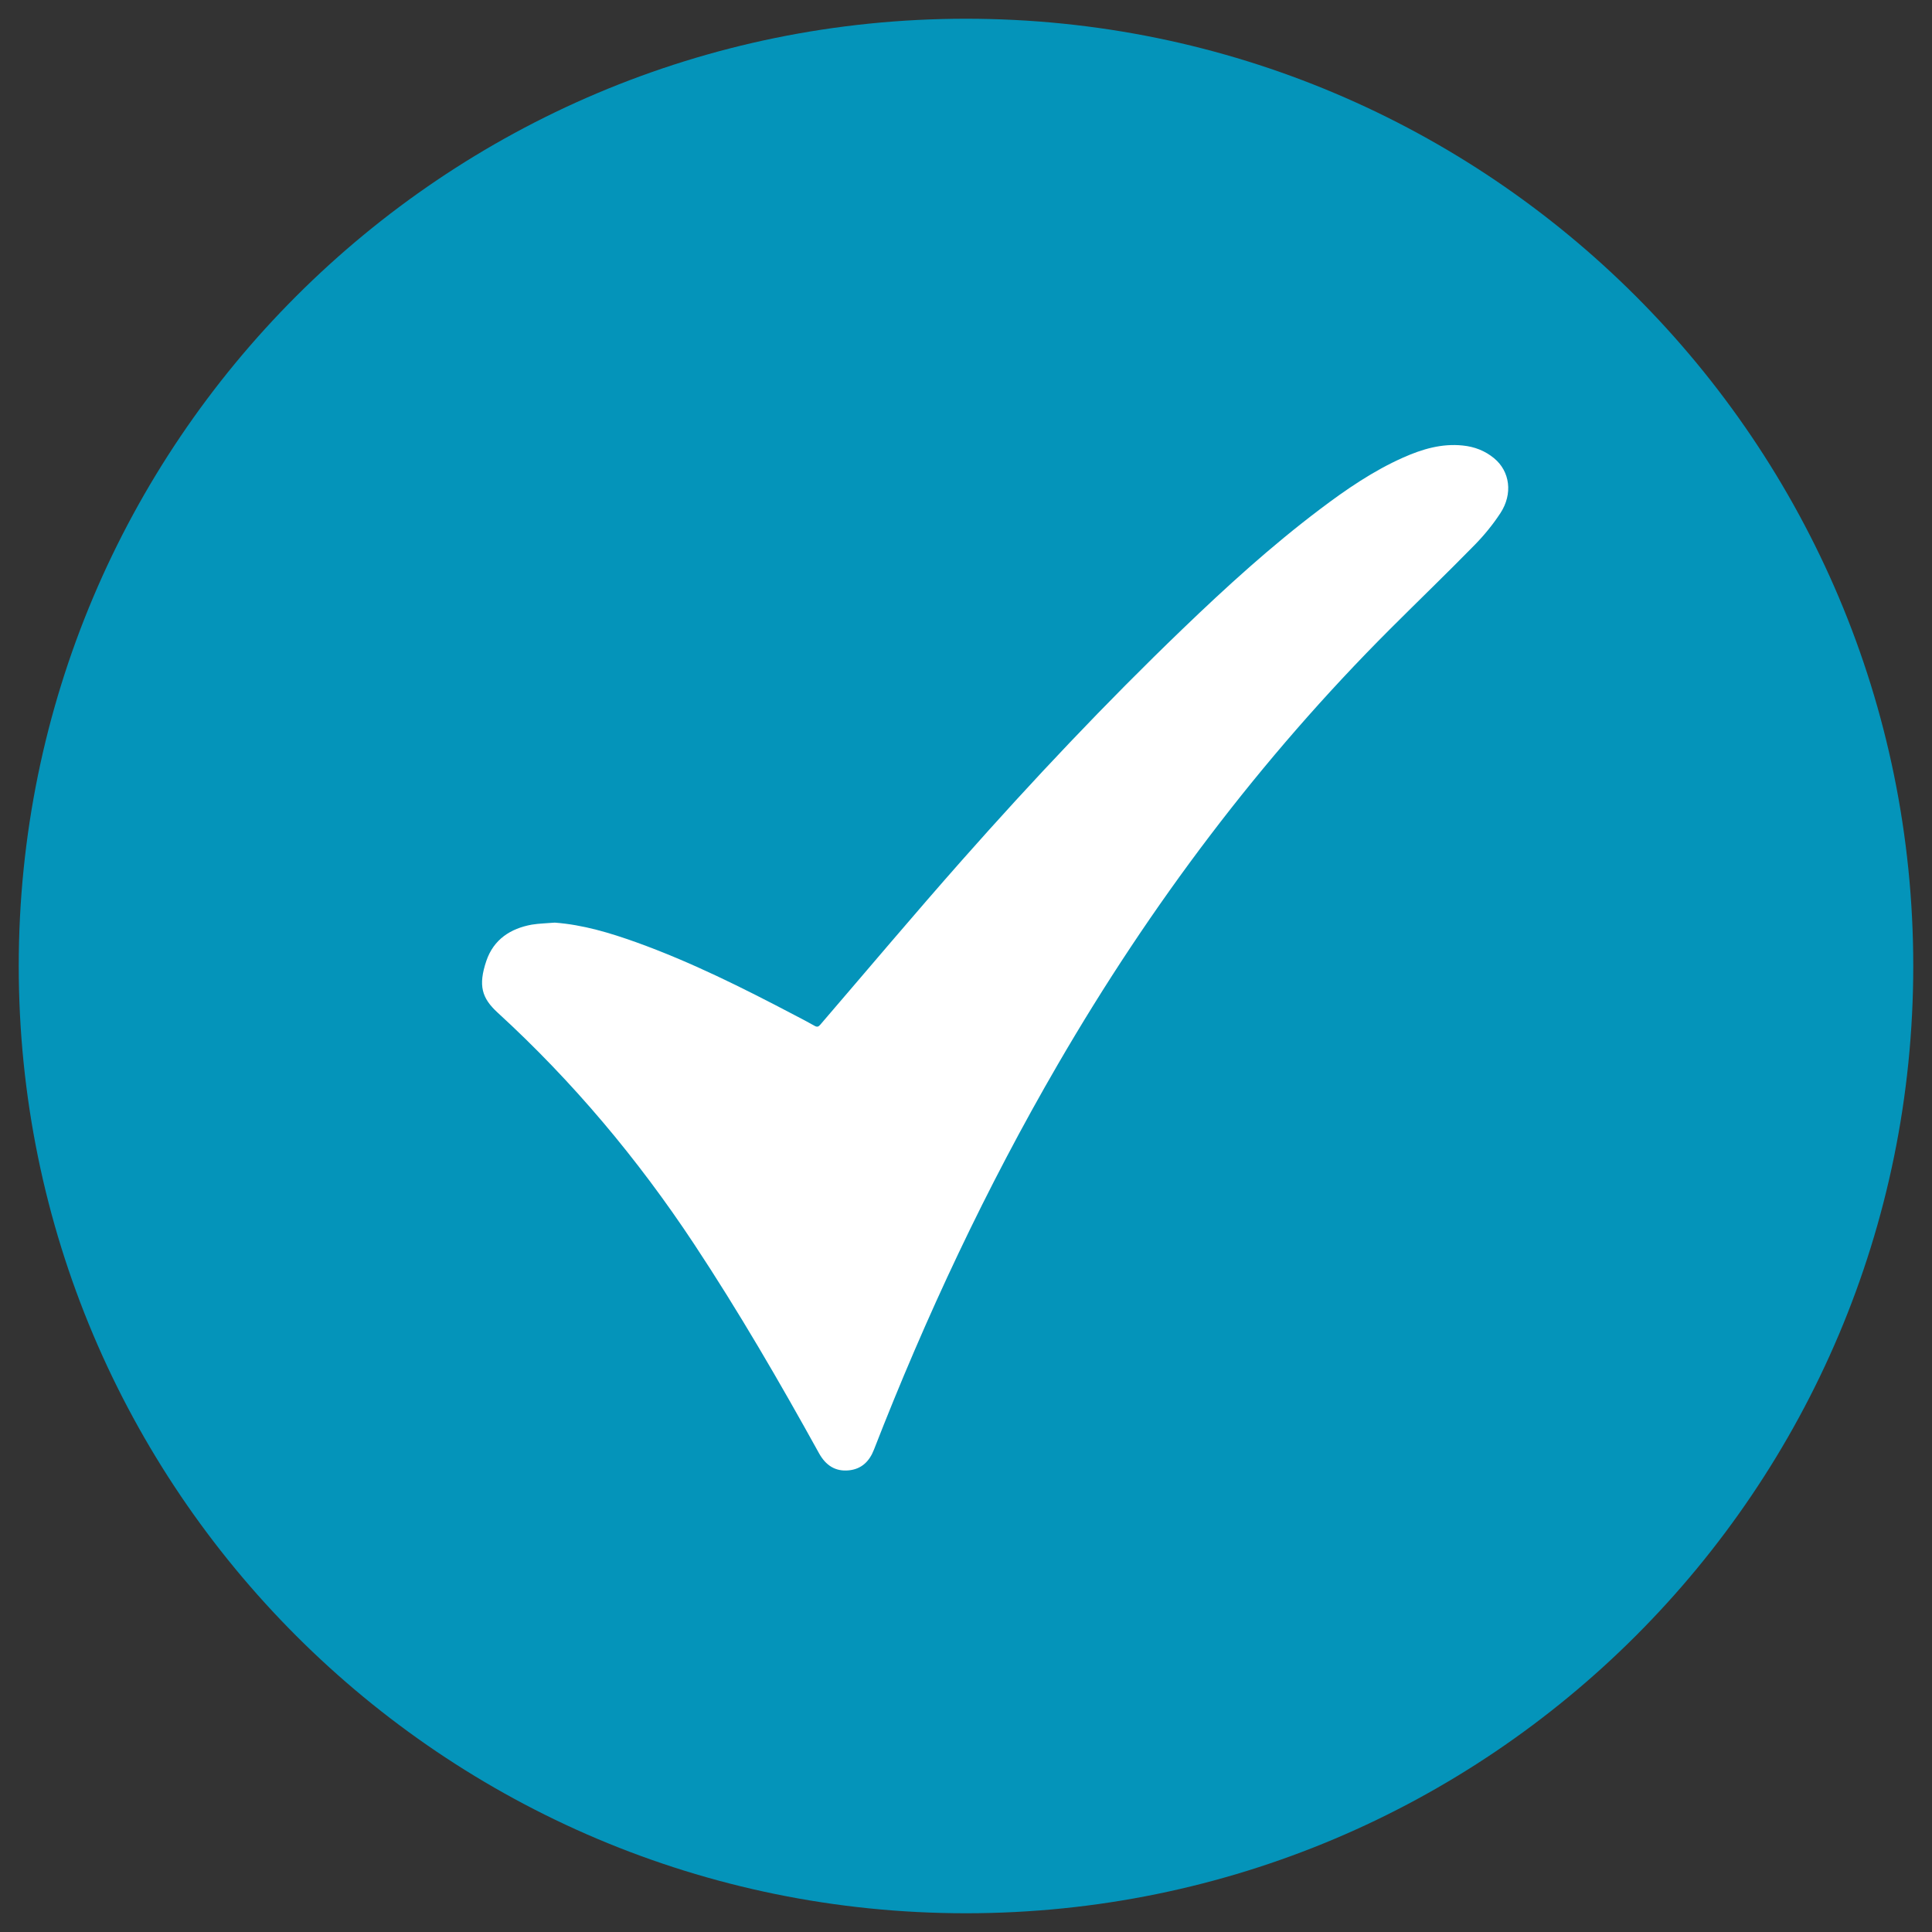 <?xml version="1.0" encoding="utf-8"?>
<!-- Generator: Adobe Illustrator 27.4.1, SVG Export Plug-In . SVG Version: 6.00 Build 0)  -->
<svg version="1.1" id="Layer_1" xmlns="http://www.w3.org/2000/svg" xmlns:xlink="http://www.w3.org/1999/xlink" x="0px" y="0px"
	 viewBox="0 0 200 200" style="enable-background:new 0 0 200 200;" xml:space="preserve">
<rect x="0" y="0" width="200" height="200" fill="#333333" stroke="none"/>
<style type="text/css">
	.st0{clip-path:url(#SVGID_00000080897800971979596940000011676860884085854351_);fill:#0494BA;}
	.st1{clip-path:url(#SVGID_00000080897800971979596940000011676860884085854351_);fill:#FFFFFF;}
</style>
<g>
	<defs>
		<rect id="SVGID_1_" width="200" height="200"/>
	</defs>
	<clipPath id="SVGID_00000044870449832024308870000004946129409198840727_">
		<use xlink:href="#SVGID_1_"  style="overflow:visible;"/>
	</clipPath>
	<path style="clip-path:url(#SVGID_00000044870449832024308870000004946129409198840727_);fill:#0494BA;" d="M198.06,100
		c0,54.15-43.9,98.06-98.06,98.06S1.94,154.15,1.94,100S45.84,1.94,100,1.94S198.06,45.85,198.06,100"/>
	<path style="clip-path:url(#SVGID_00000044870449832024308870000004946129409198840727_);fill:#FFFFFF;" d="M57.43,95.51
		c2.94,0.22,5.71,1.06,8.45,2.04c5.64,2.03,11,4.71,16.31,7.5c0.71,0.37,1.43,0.74,2.13,1.14c0.26,0.15,0.41,0.11,0.6-0.12
		c4.89-5.69,9.72-11.43,14.69-17.05c7.29-8.24,14.84-16.24,22.76-23.86c4.56-4.39,9.23-8.64,14.28-12.45
		c2.71-2.05,5.51-3.97,8.62-5.35c1.96-0.87,3.98-1.47,6.16-1.24c1.2,0.12,2.3,0.54,3.24,1.32c1.64,1.35,1.96,3.68,0.65,5.68
		c-0.78,1.19-1.69,2.3-2.68,3.31c-2.88,2.94-5.84,5.79-8.75,8.7c-13.43,13.43-24.77,28.51-34.35,45
		c-7.43,12.78-13.7,26.14-19.07,39.94c-0.48,1.23-1.3,2.01-2.6,2.14c-1.4,0.14-2.39-0.52-3.08-1.76
		c-4.08-7.38-8.31-14.67-12.96-21.7c-5.83-8.81-12.56-16.82-20.31-23.92c-1.64-1.5-2.04-2.8-1.17-5.37c0.76-2.22,2.5-3.34,4.69-3.74
		C55.83,95.59,56.63,95.58,57.43,95.51"/>
</g>
</svg>
